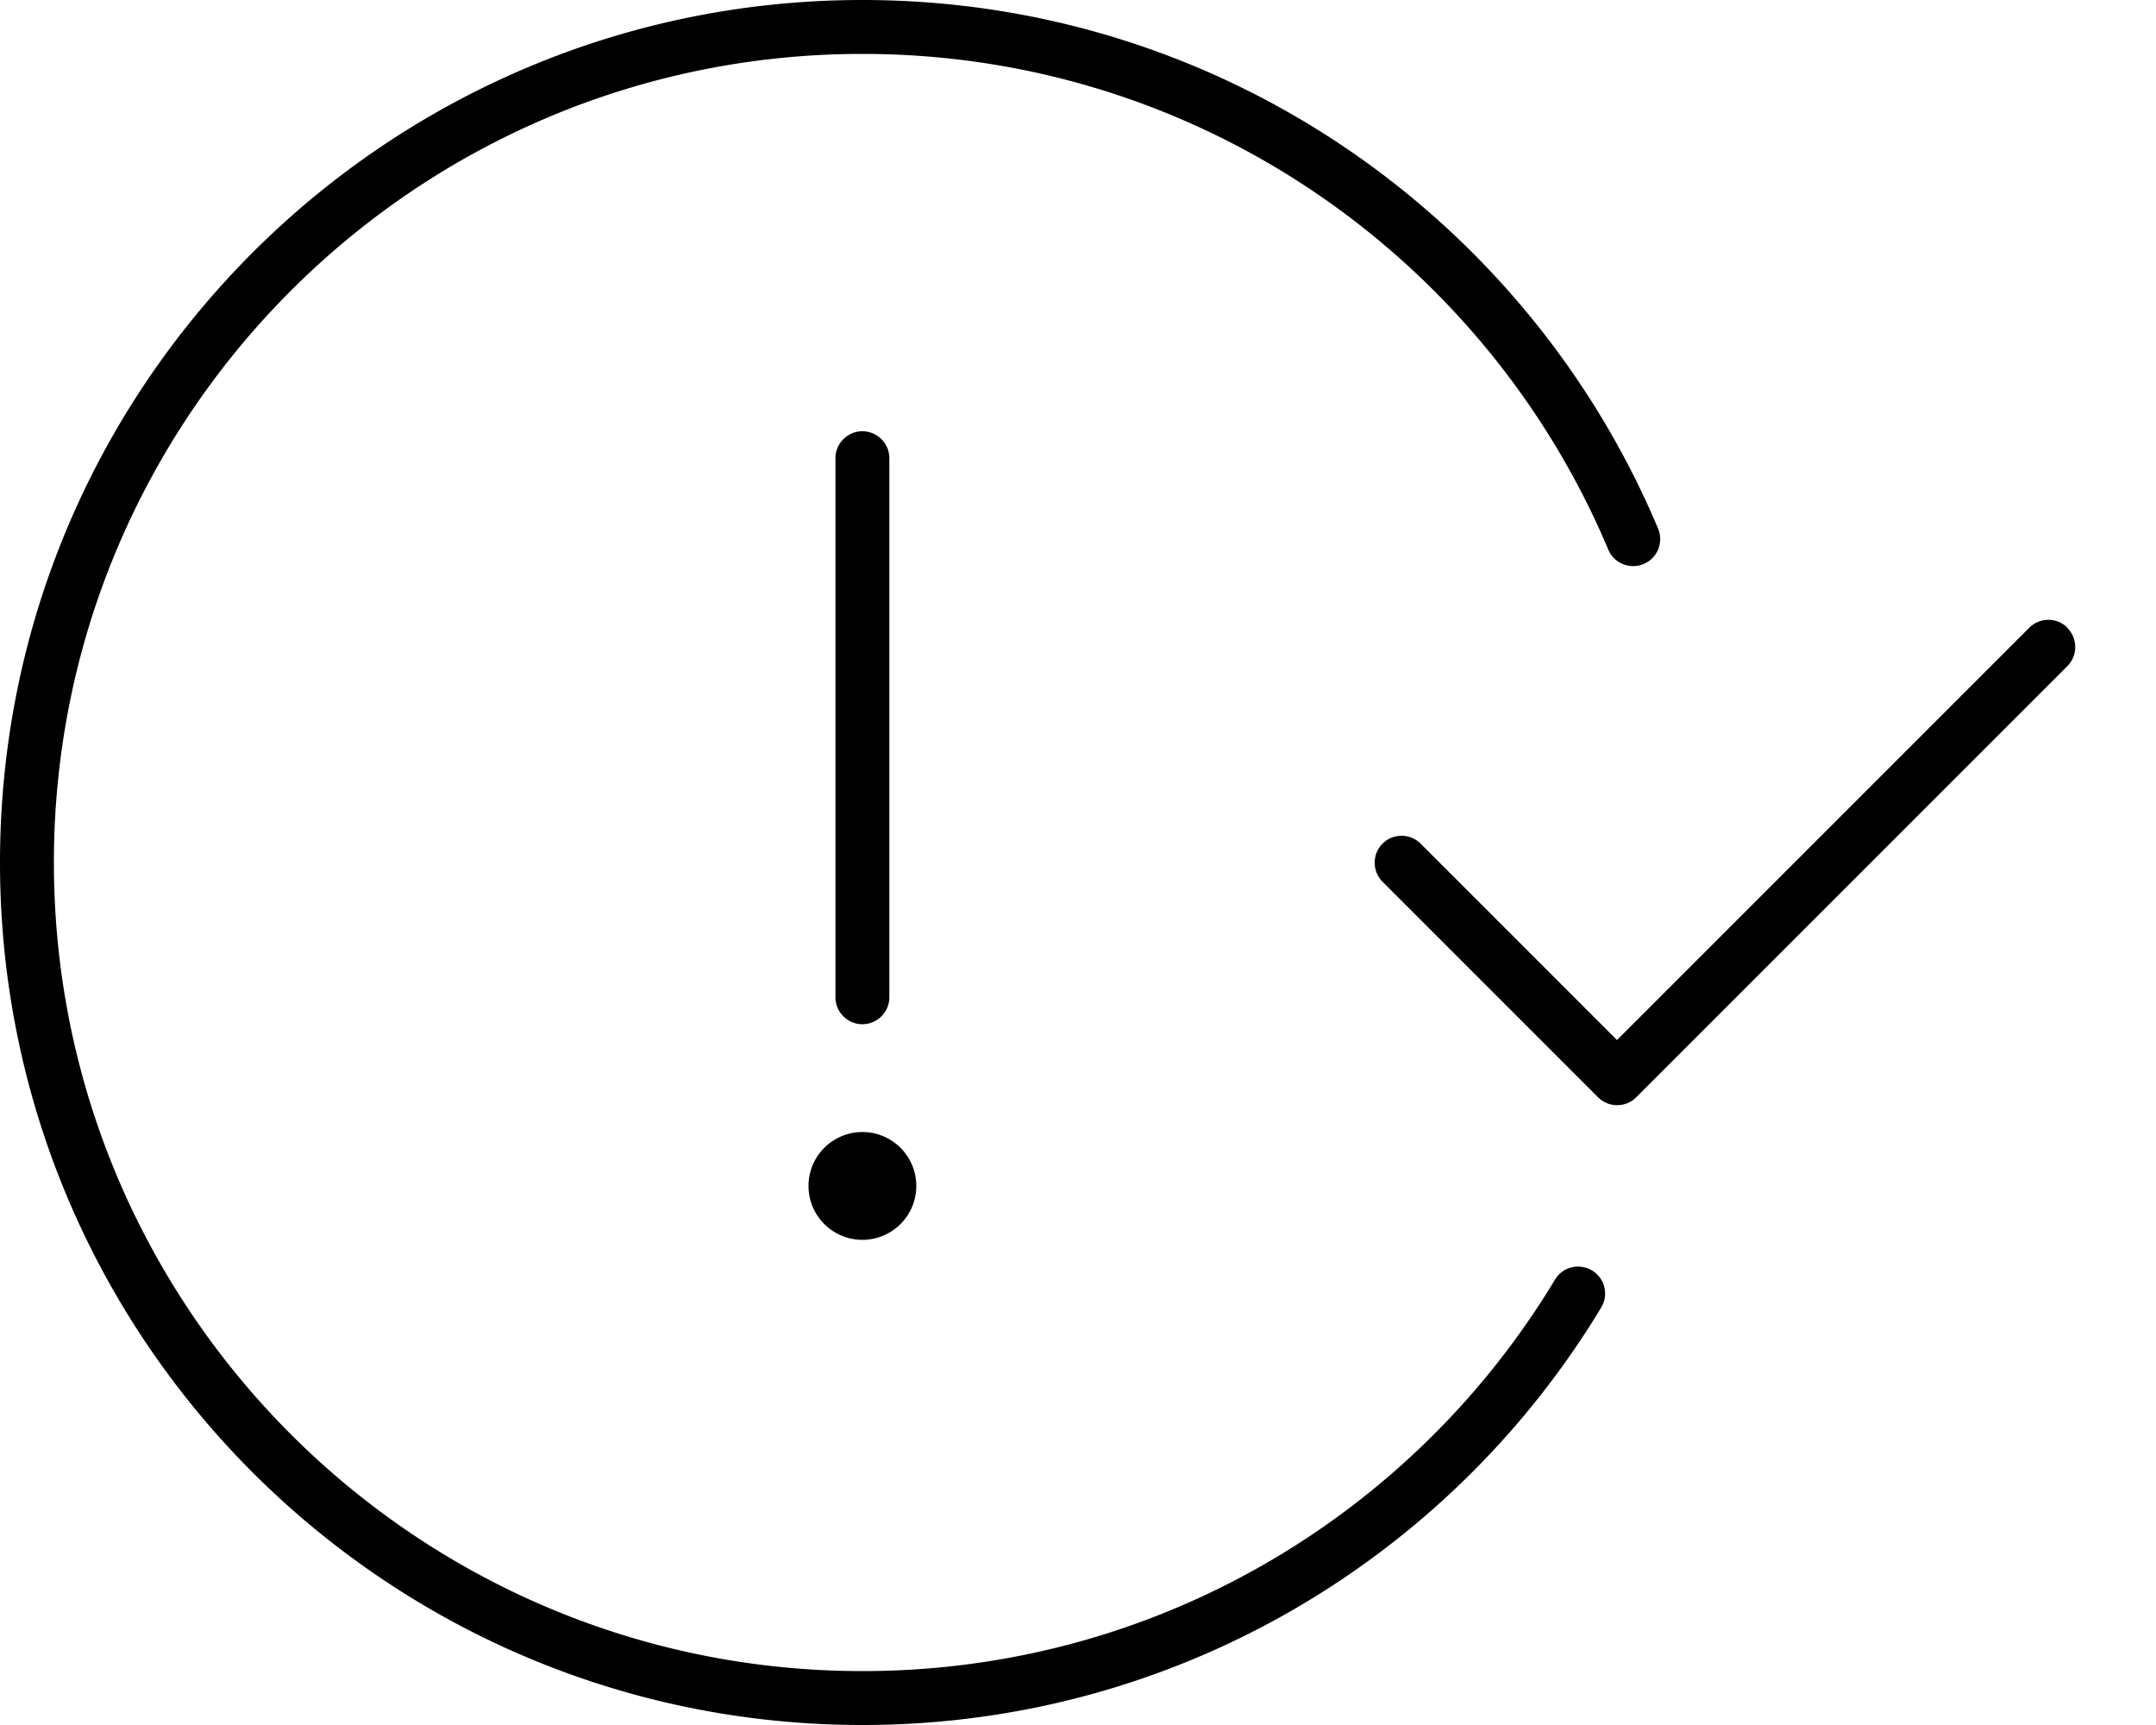 <svg xmlns="http://www.w3.org/2000/svg" viewBox="0 0 640 512"><!--! Font Awesome Pro 6.6.0 by @fontawesome - https://fontawesome.com License - https://fontawesome.com/license (Commercial License) Copyright 2024 Fonticons, Inc. --><path d="M16 256C16 123.5 123.5 16 256 16c99.6 0 185 60.7 221.4 147.1c1.7 4.1 6.4 6 10.5 4.3s6-6.4 4.3-10.5C453.4 64.7 362.3 0 256 0C114.6 0 0 114.6 0 256S114.6 512 256 512c93 0 174.5-49.7 219.3-123.9c2.3-3.8 1.1-8.7-2.7-11s-8.7-1.1-11 2.7C419.6 449.5 343.2 496 256 496C123.5 496 16 388.5 16 256zM264 136c0-4.4-3.6-8-8-8s-8 3.6-8 8l0 160c0 4.4 3.6 8 8 8s8-3.6 8-8l0-160zm-8 232a16 16 0 1 0 0-32 16 16 0 1 0 0 32zM613.7 186.3c-3.1-3.1-8.2-3.1-11.3 0L480 308.7l-58.3-58.3c-3.1-3.1-8.2-3.1-11.3 0s-3.1 8.2 0 11.3l64 64c3.1 3.1 8.2 3.1 11.3 0l128-128c3.1-3.1 3.1-8.2 0-11.3z"/></svg>